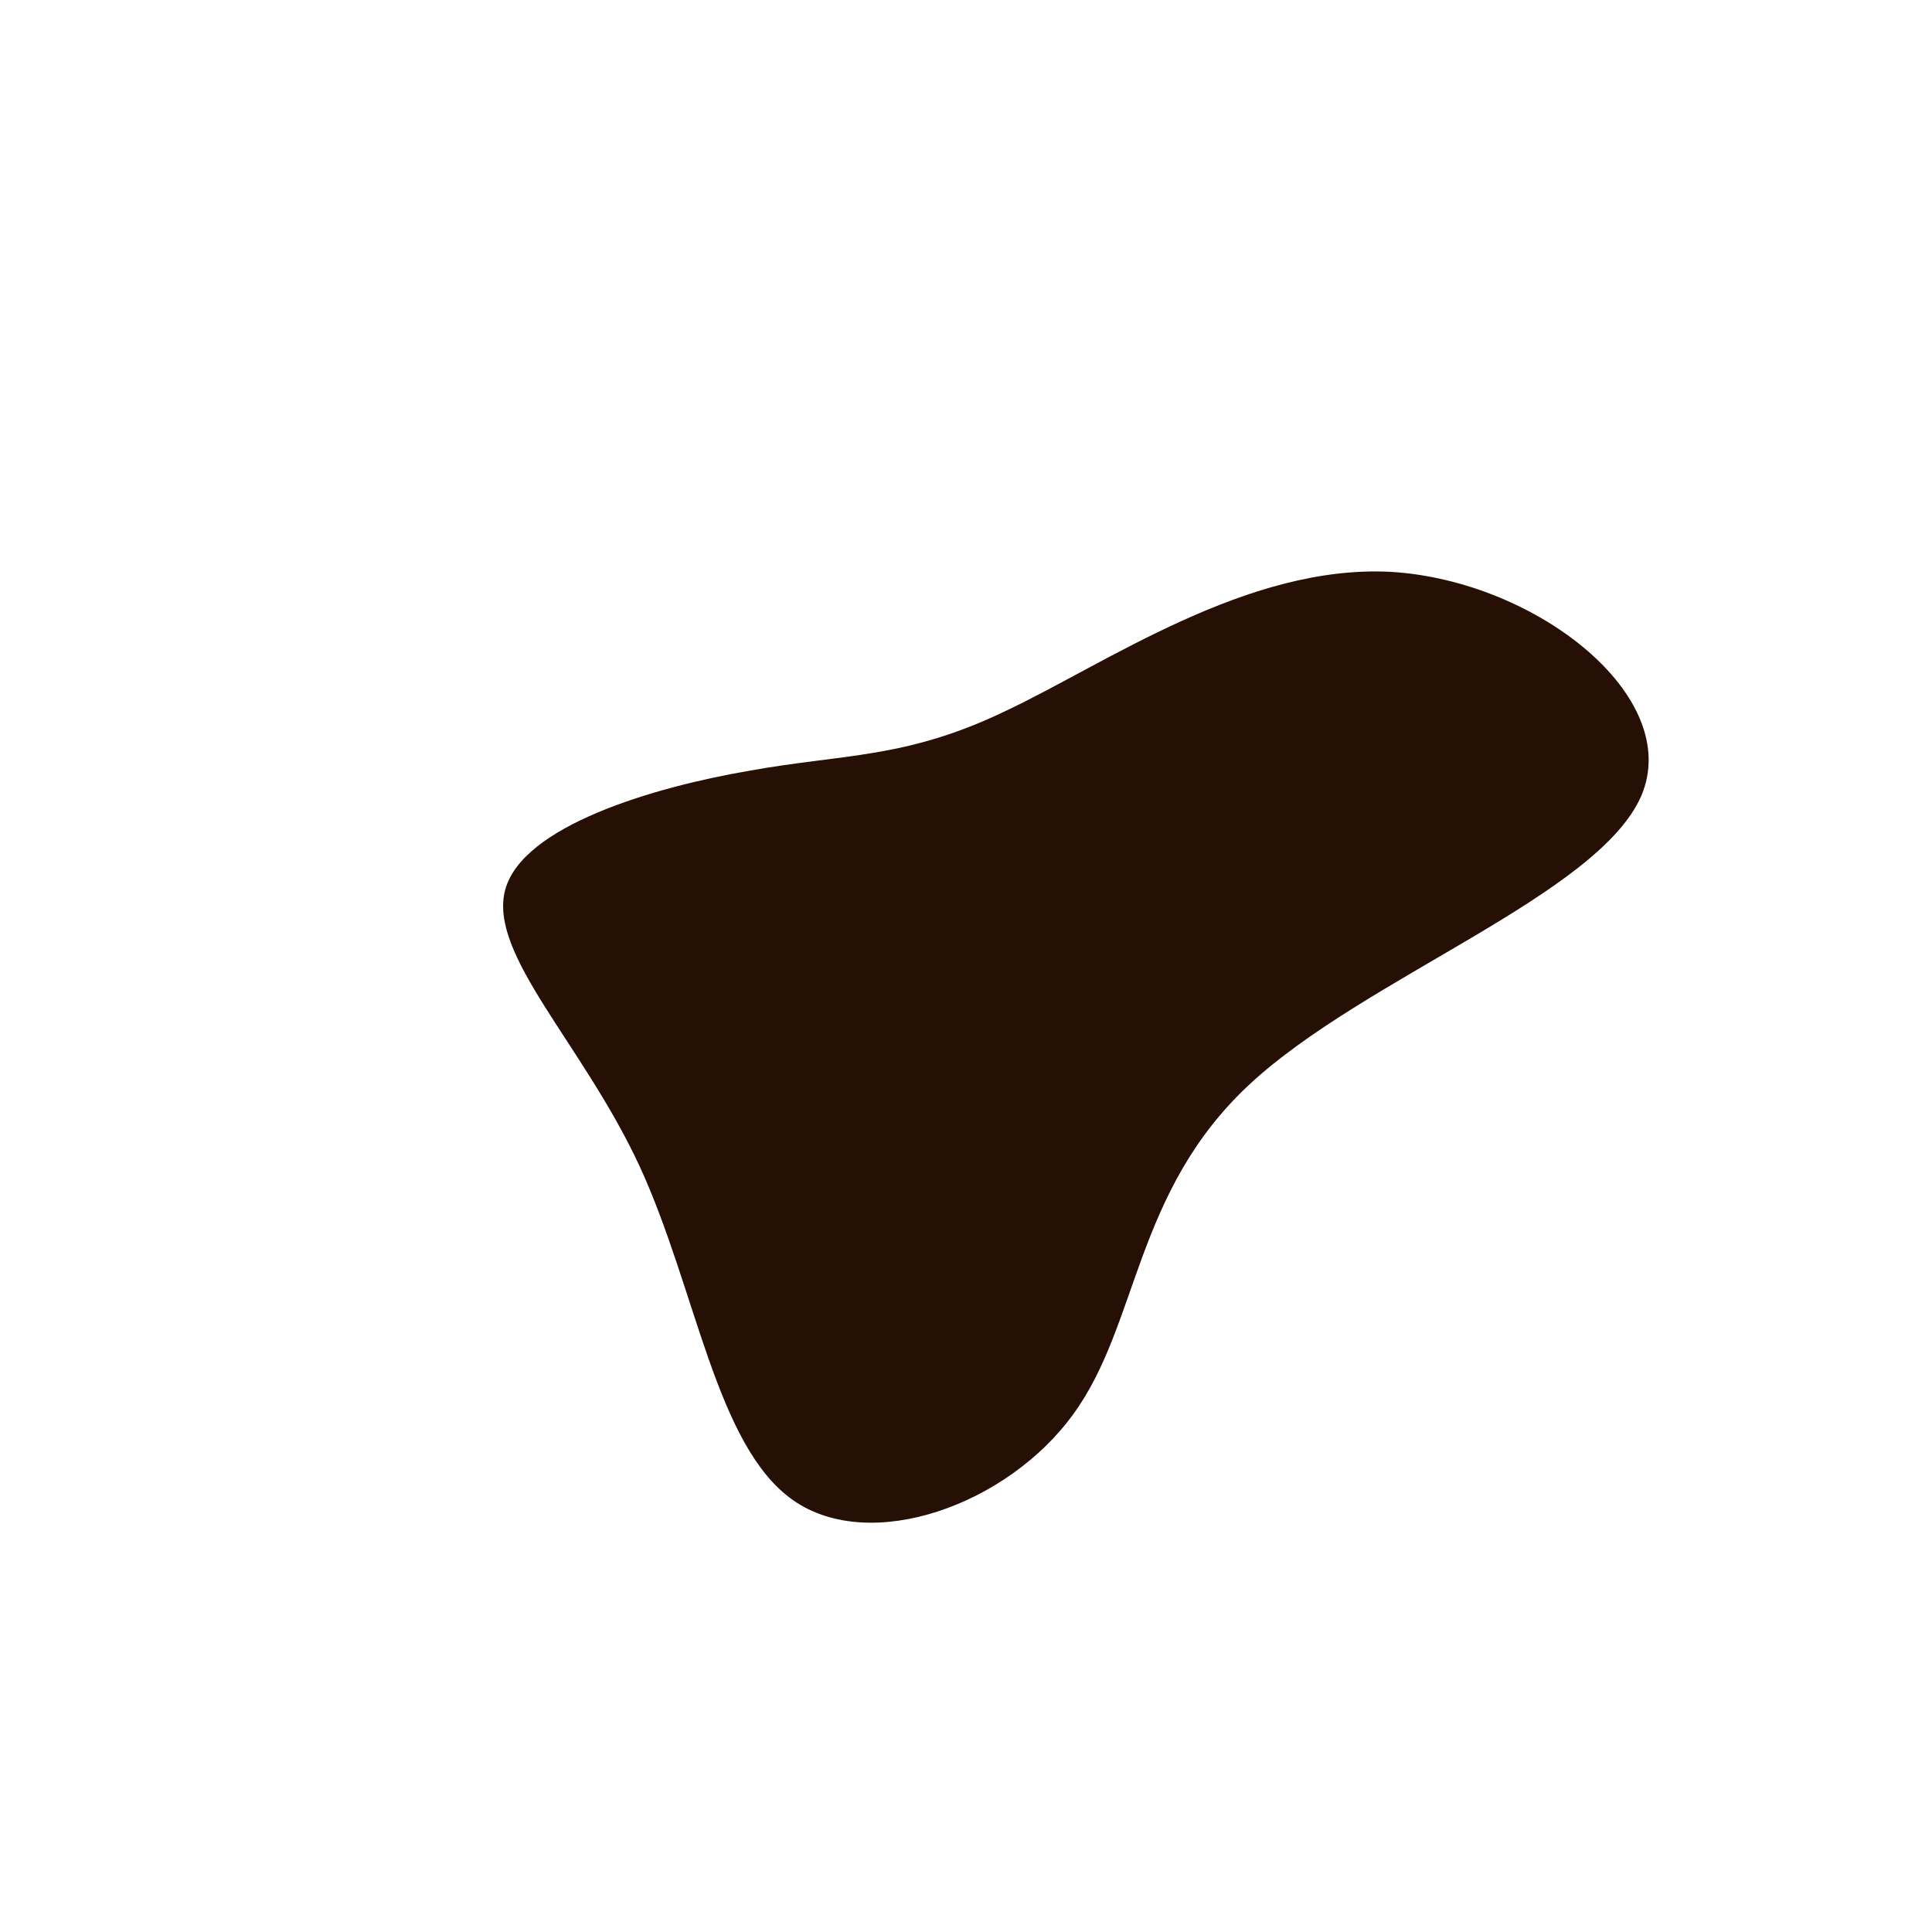 <svg xmlns="http://www.w3.org/2000/svg" viewBox="0 0 200 200">
  <path transform="translate(100 100)" d="M44,-40.8C59,-39.9,74.3,-27.9,69.9,-17.6C65.4,-7.3,41.2,1.2,29.3,12.3C17.4,23.4,17.9,37.1,11.1,46.4C4.3,55.8,-9.9,60.9,-17.9,55.3C-25.9,49.7,-27.9,33.5,-33.8,20.7C-39.7,8,-49.5,-1.2,-47.7,-7.9C-45.9,-14.5,-32.4,-18.5,-22.5,-20.2C-12.6,-22,-6.3,-21.4,4.1,-26.4C14.5,-31.3,29.1,-41.6,44,-40.8Z" fill="#261005"></path>
</svg>
